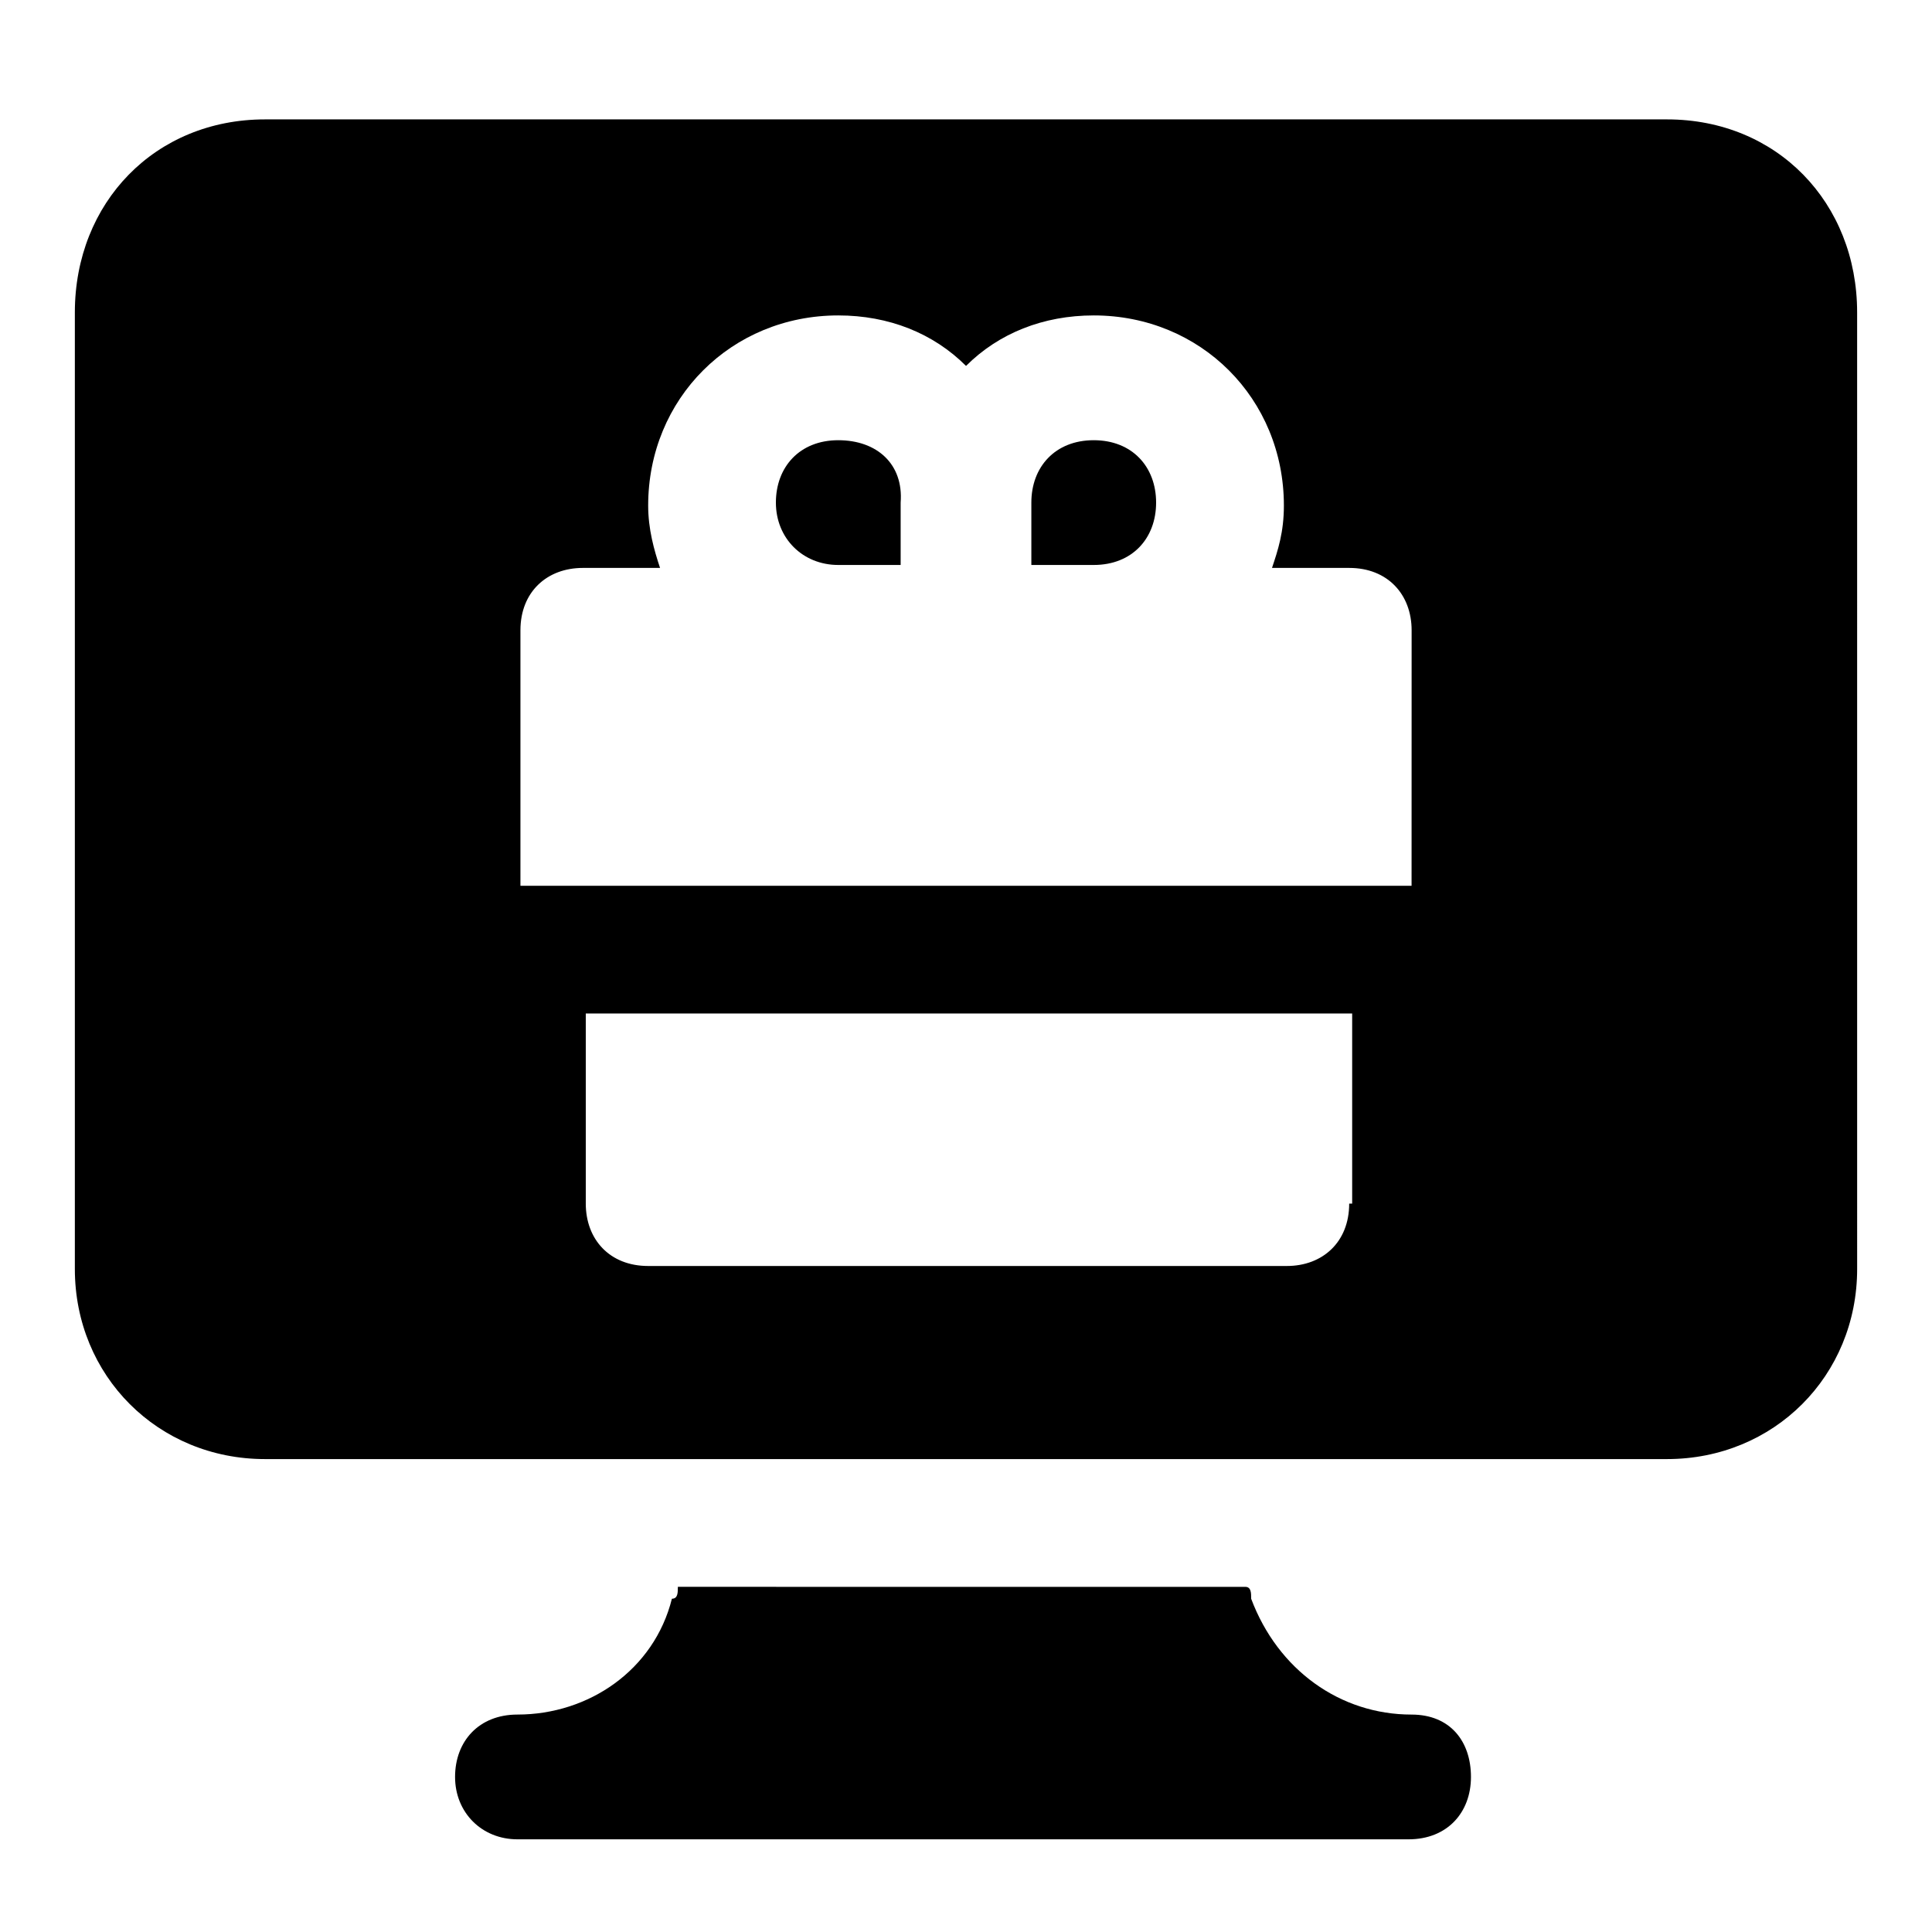 <?xml version="1.0" encoding="UTF-8"?>
<!-- Uploaded to: ICON Repo, www.iconrepo.com, Generator: ICON Repo Mixer Tools -->
<svg fill="#000000" width="800px" height="800px" version="1.1" viewBox="144 144 512 512" xmlns="http://www.w3.org/2000/svg">
 <g>
  <path d="m518.08 598.38c-18.895 0-35.426-11.809-42.508-30.699 0-1.574 0-3.148-1.574-3.148l-150.36-0.004c0 1.574 0 3.148-1.574 3.148-4.723 18.895-22.043 30.699-40.934 30.699-10.234 0-16.531 7.086-16.531 16.531 0 9.445 7.086 16.531 16.531 16.531h236.16c10.234 0 16.531-7.086 16.531-16.531 0-9.445-5.512-16.527-15.746-16.527z"/>
  <path d="m433.85 260.66c-10.234 0-16.531 7.086-16.531 16.531v16.531h16.531c10.234 0 16.531-7.086 16.531-16.531 0-9.445-6.297-16.531-16.531-16.531z"/>
  <path d="m366.15 260.66c-10.234 0-16.531 7.086-16.531 16.531 0 9.445 7.086 16.531 16.531 16.531h16.531v-16.531c0.789-10.234-6.297-16.531-16.531-16.531z"/>
  <path d="m585.78 175.64h-371.56c-29.125 0-50.383 22.043-50.383 51.168v253.48c0 28.34 22.043 50.383 50.383 50.383h371.56c28.34 0 50.383-22.043 50.383-50.383l-0.004-253.48c0-29.125-21.254-51.168-50.383-51.168zm-84.23 287.33c0 10.234-7.086 16.531-16.531 16.531h-169.25c-10.234 0-16.531-7.086-16.531-16.531v-50.383h203.1v50.383zm16.531-84.234h-236.16v-67.699c0-10.234 7.086-16.531 16.531-16.531h20.469c-1.574-4.723-3.148-10.234-3.148-16.531 0-28.34 22.043-50.383 50.383-50.383 13.383 0 25.191 4.723 33.852 13.383 8.66-8.66 20.469-13.383 33.852-13.383 28.34 0 50.383 22.043 50.383 50.383 0 7.086-1.574 11.809-3.148 16.531h20.469c10.234 0 16.531 7.086 16.531 16.531z"/>
 </g>
</svg>